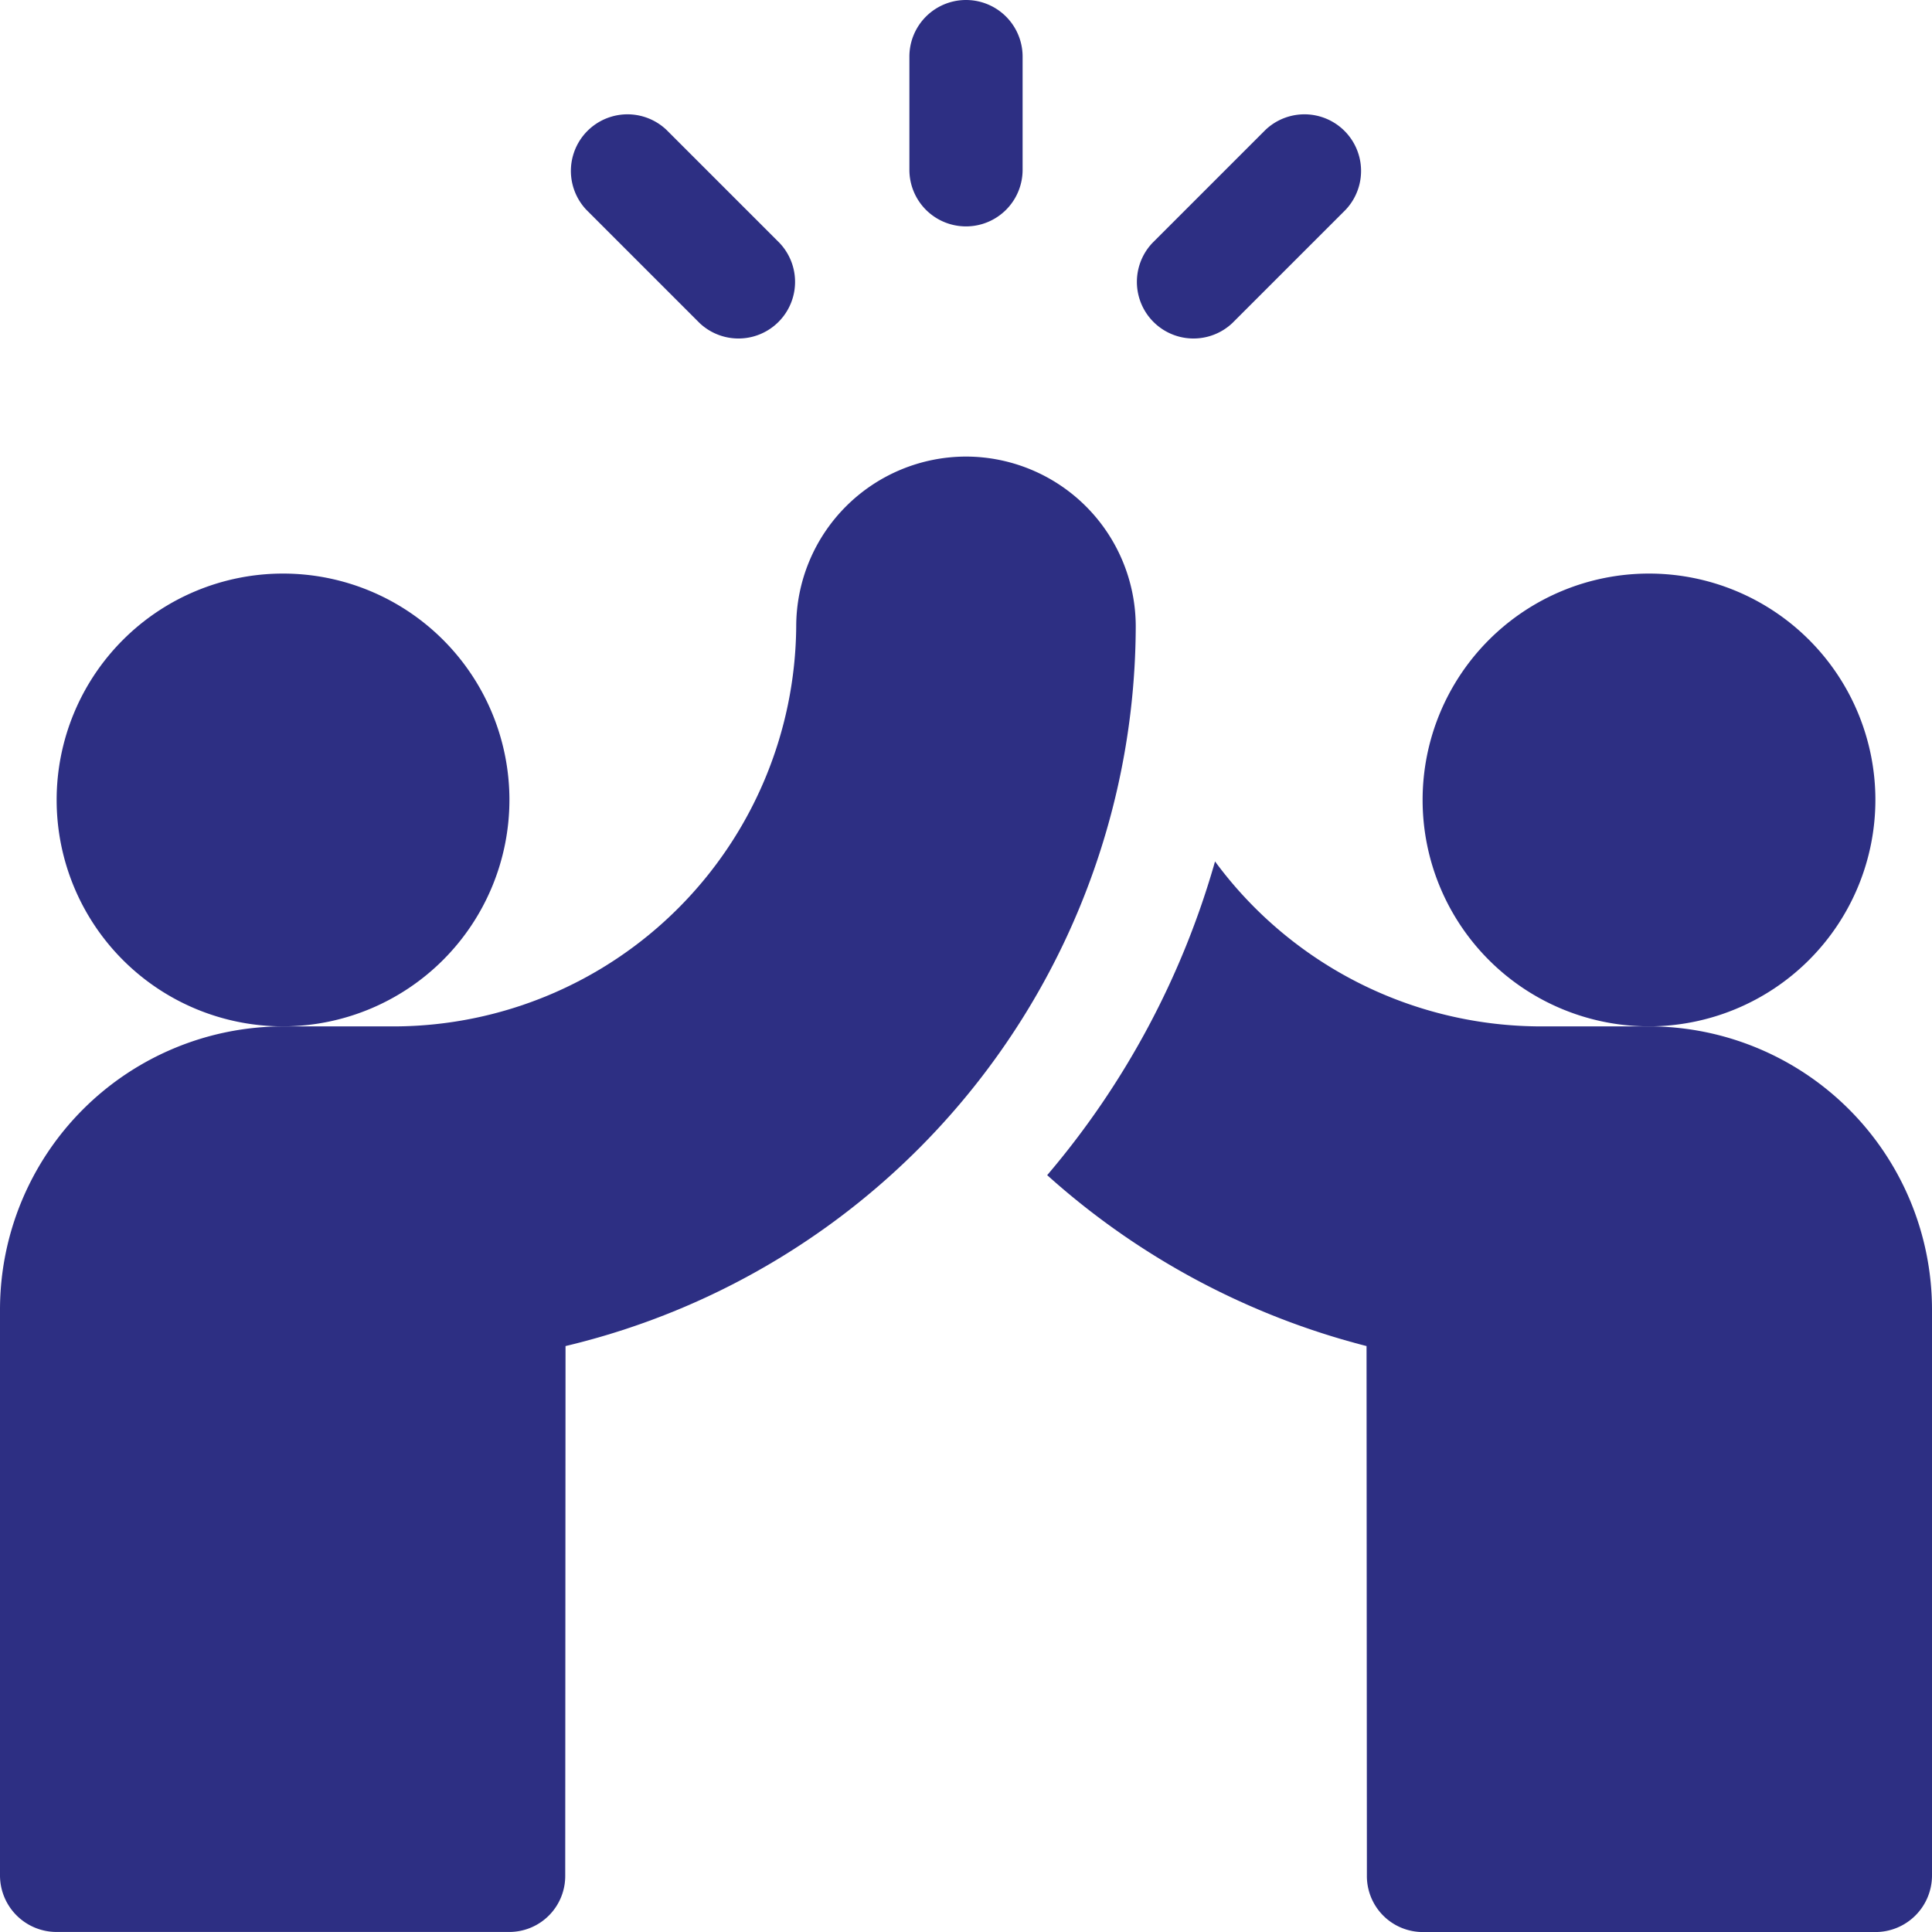<svg id="tape-men-cinq" xmlns="http://www.w3.org/2000/svg" width="50" height="50" viewBox="0 0 50 50">
  <path id="Tracé_26538" data-name="Tracé 26538" d="M242.465,5.859a1.464,1.464,0,0,0,1.465-1.465V1.465a1.465,1.465,0,1,0-2.93,0v2.93A1.464,1.464,0,0,0,242.465,5.859Zm0,0" transform="translate(-217.465)" fill="#2d2f83"/>
  <path id="Tracé_26539" data-name="Tracé 26539" d="M303.5,35.43l2.93-2.93a1.465,1.465,0,0,0-2.071-2.071l-2.93,2.93A1.465,1.465,0,0,0,303.5,35.43Zm0,0" transform="translate(-271.606 -27.07)" fill="#2d2f83"/>
  <path id="Tracé_26540" data-name="Tracé 26540" d="M154.359,35.43a1.465,1.465,0,0,0,2.071-2.071l-2.93-2.93a1.465,1.465,0,0,0-2.071,2.071Zm0,0" transform="translate(-136.254 -27.07)" fill="#2d2f83"/>
  <path id="Tracé_26541" data-name="Tracé 26541" d="M26.719,157.859a5.859,5.859,0,1,0-5.859,5.859A5.865,5.865,0,0,0,26.719,157.859Zm0,0" transform="translate(-13.535 -137.156)" fill="#2d2f83"/>
  <path id="Tracé_26542" data-name="Tracé 26542" d="M25,121a4.4,4.4,0,0,0-4.394,4.395,10.434,10.434,0,0,1-10.351,10.352H7.324A7.333,7.333,0,0,0,0,143.07v14.648a1.464,1.464,0,0,0,1.465,1.465H13.183a1.448,1.448,0,0,0,1.445-1.463l.008-13.7a19.2,19.2,0,0,0,14.757-18.627A4.4,4.4,0,0,0,25,121Zm0,0" transform="translate(0 -109.184)" fill="#2d2f83"/>
  <path id="Tracé_26543" data-name="Tracé 26543" d="M388.719,157.859a5.859,5.859,0,1,0-5.859,5.859A5.865,5.865,0,0,0,388.719,157.859Zm0,0" transform="translate(-340.184 -137.156)" fill="#2d2f83"/>
  <path id="Tracé_26544" data-name="Tracé 26544" d="M293.051,232.561h-2.93a10.49,10.49,0,0,1-8.3-4.268,21.655,21.655,0,0,1-4.344,8.119,19.648,19.648,0,0,0,8.265,4.423l.009,13.7A1.448,1.448,0,0,0,287.192,256h11.719a1.464,1.464,0,0,0,1.465-1.465V239.885A7.333,7.333,0,0,0,293.051,232.561Zm0,0" transform="translate(-250.376 -205.999)" fill="#2d2f83"/>
</svg>
